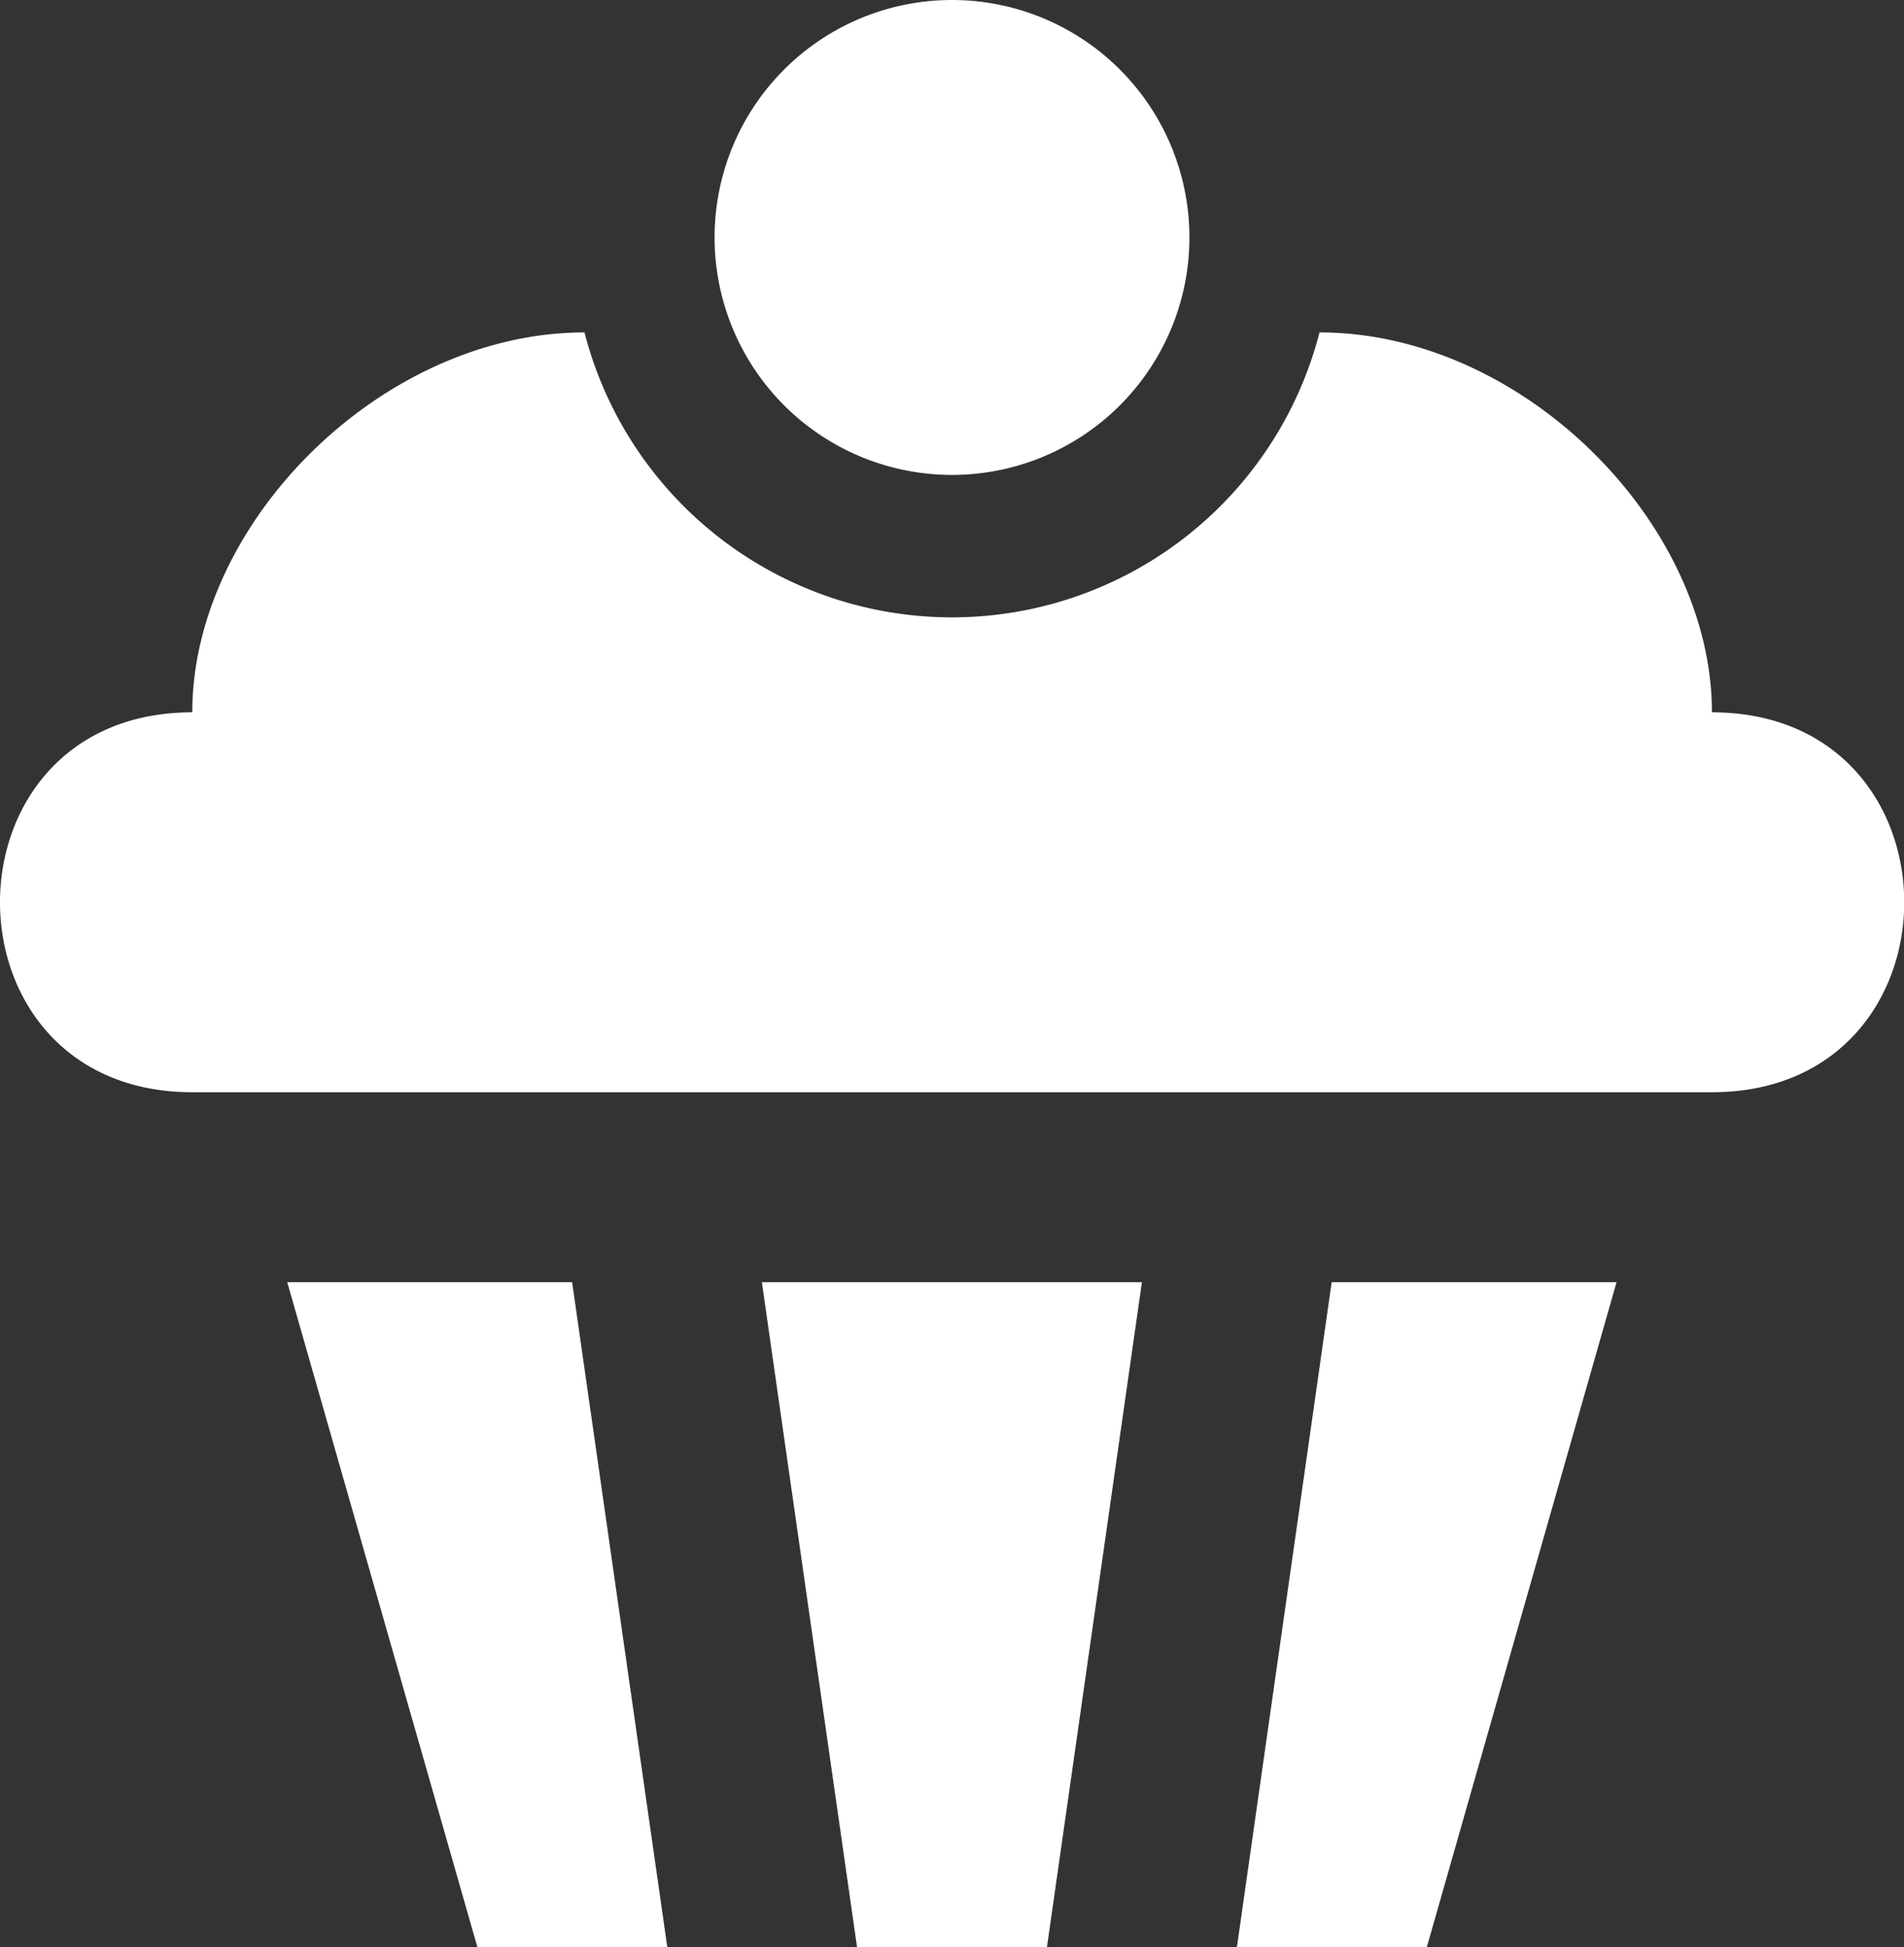 <?xml version="1.0" encoding="UTF-8"?> <svg xmlns="http://www.w3.org/2000/svg" width="44.012" height="45" viewBox="0 0 44.012 45"><rect x="0" y="0" width="44.012" height="45" fill="#333333" stroke="none"/><defs><style>.a{fill:#fff;}</style></defs><path class="a" d="M23.981,1.5a5.488,5.488,0,1,1-5.488,5.488A5.488,5.488,0,0,1,23.981,1.5m8.5,7.683c4.676,0,9.066,4.39,9.066,8.78,5.927,0,5.927,8.78,0,8.78H6.42c-5.927,0-5.927-8.78,0-8.78,0-4.39,4.39-8.78,9.066-8.78a8.772,8.772,0,0,0,16.99,0M8.615,31.134H15.2L17.4,46.5h-4.39L8.615,31.134m10.976,0h8.78L26.176,46.5h-4.39l-2.2-15.366m13.171,0h6.585L34.957,46.5h-4.39Z" transform="translate(-1.975 -1.5)"></path></svg> 
